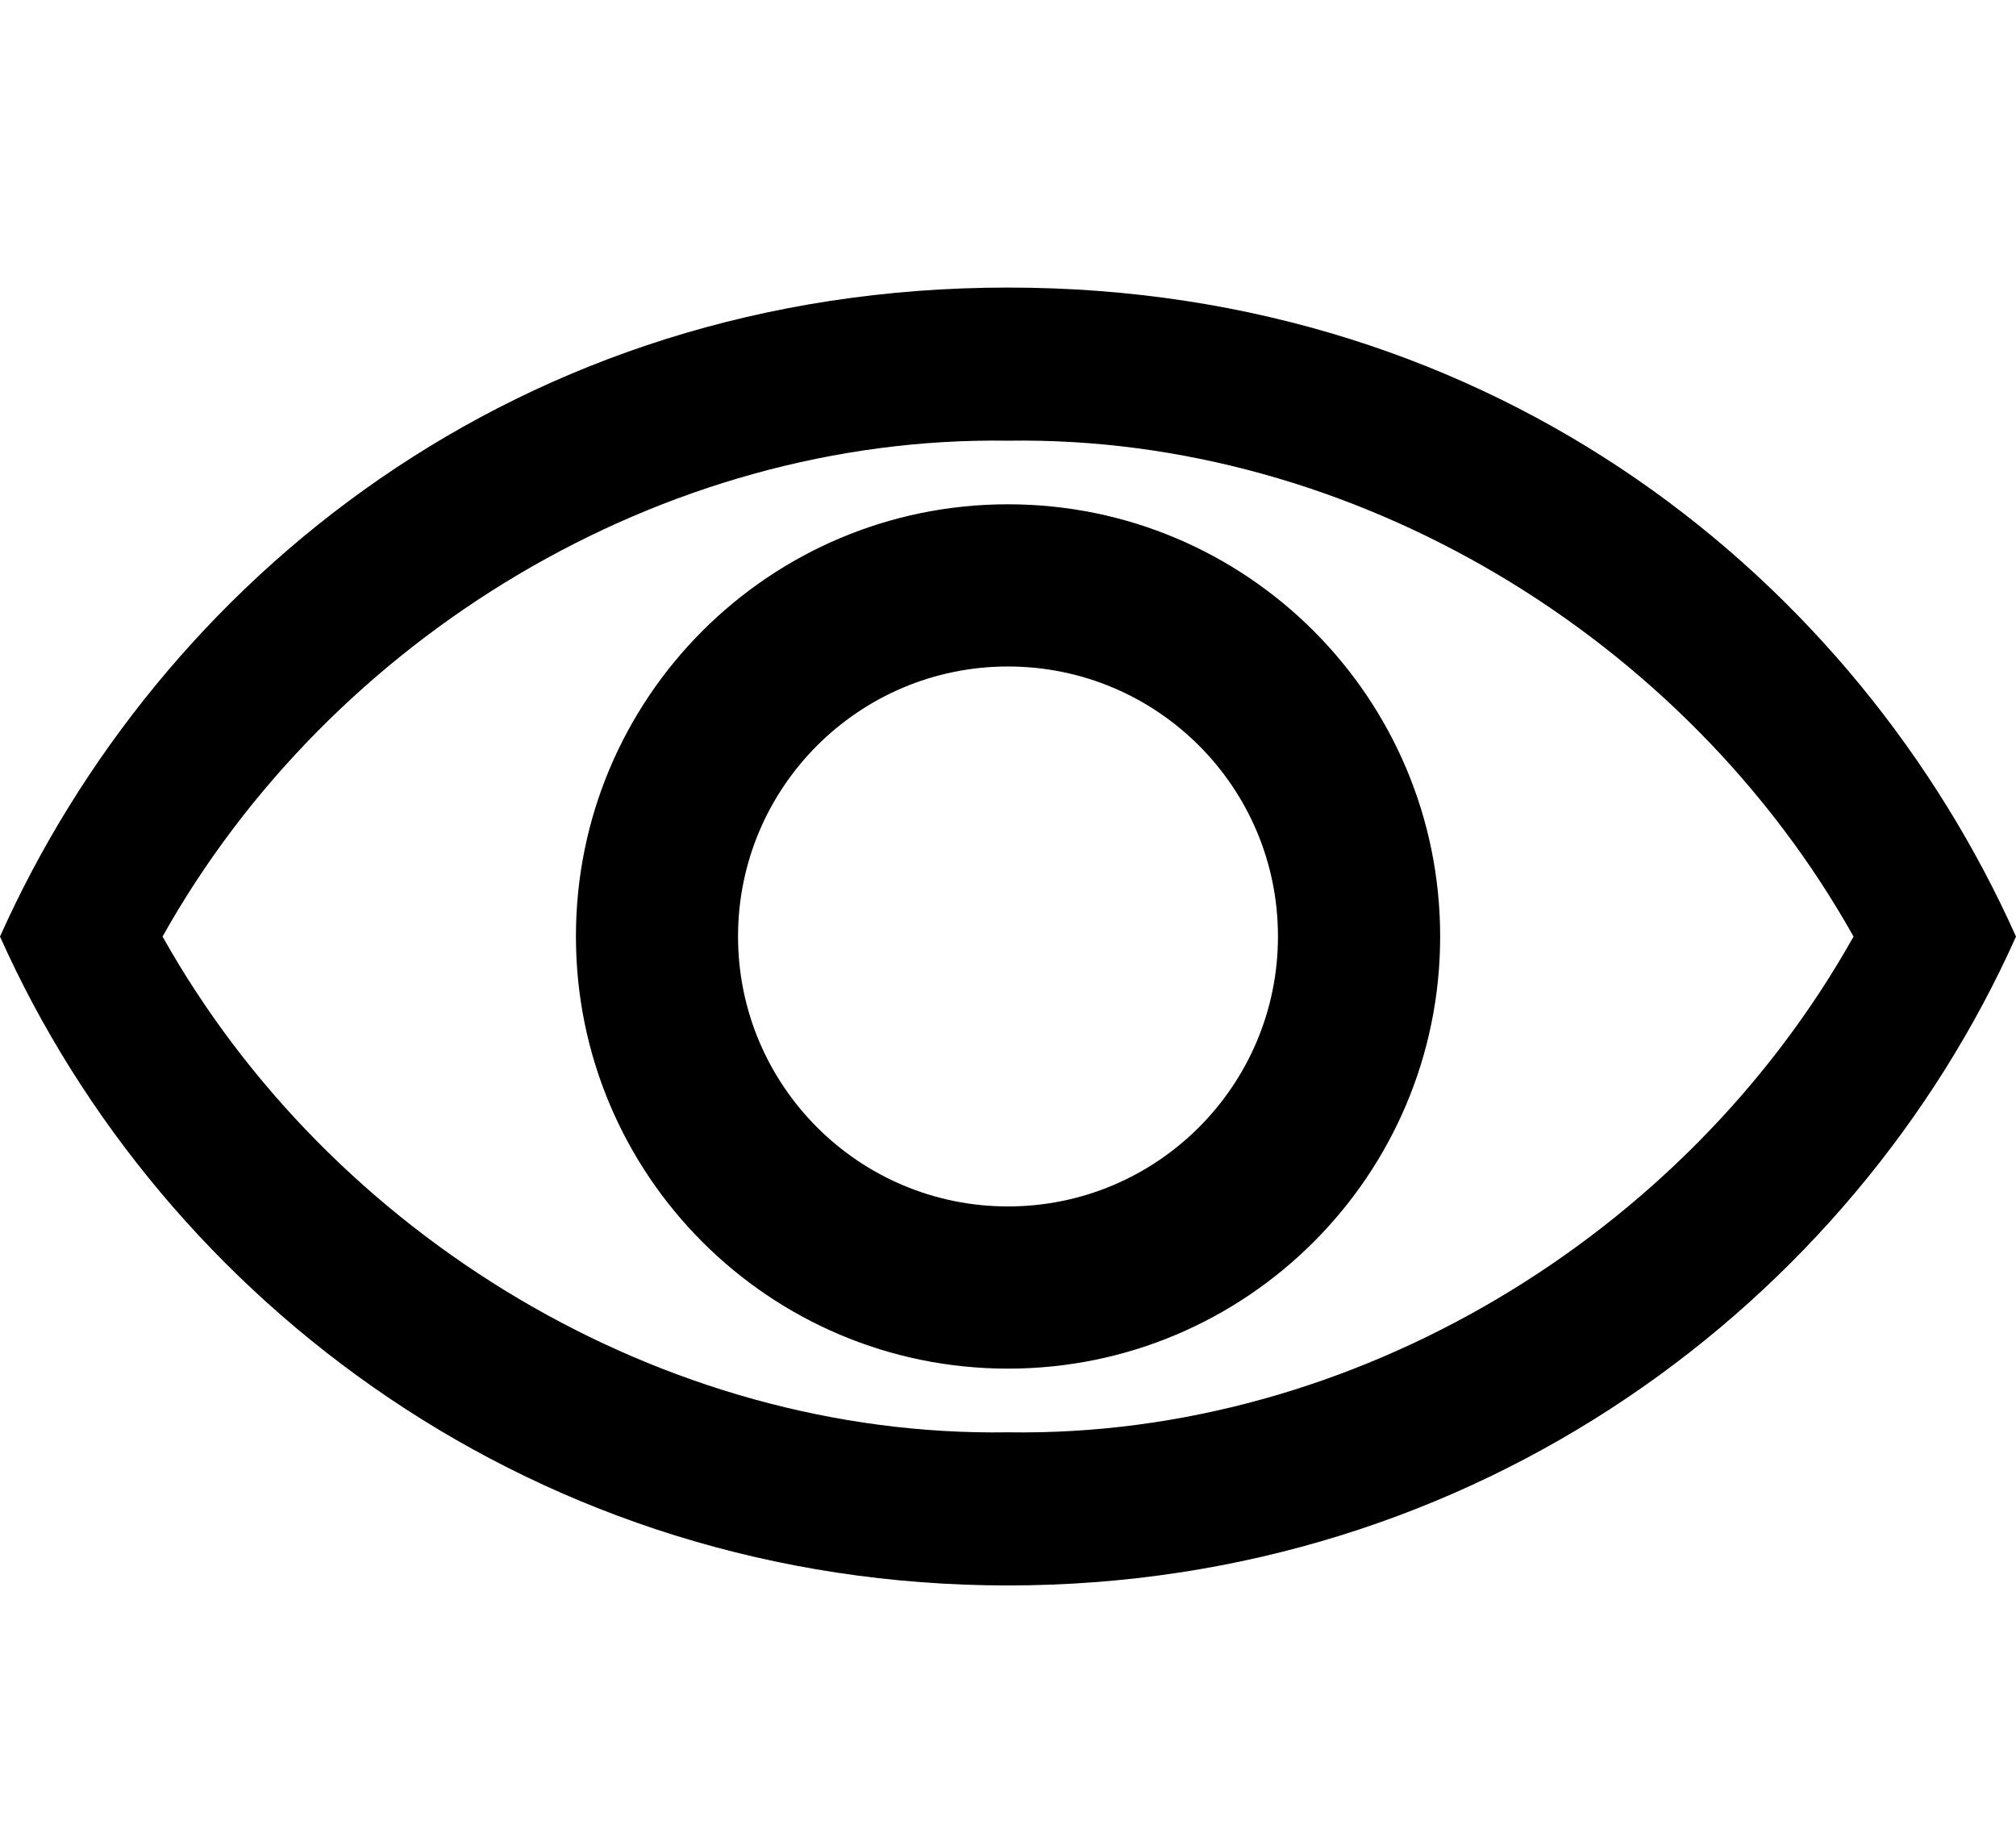 <svg width="22" height="20" viewBox="0 0 22 15" fill="none" xmlns="http://www.w3.org/2000/svg">
<path d="M11 0.638C5.651 0.638 1.737 3.84 0 7.72C1.785 11.713 5.877 14.801 10.998 14.801C16.119 14.801 20.215 11.713 22 7.72C20.263 3.84 16.349 0.638 11 0.638H11ZM11 2.309C14.768 2.251 18.396 4.45 20.227 7.72C18.396 10.989 14.769 13.188 11.002 13.13H11.001H10.999C7.232 13.188 3.605 10.989 1.774 7.72C3.605 4.45 7.232 2.251 11.001 2.309H11ZM11 3.003C8.396 3.003 6.284 5.115 6.285 7.719C6.285 10.323 8.396 12.435 11 12.435C13.605 12.435 15.716 10.323 15.716 7.719C15.716 5.115 13.605 3.003 11 3.003ZM11 4.773C12.628 4.773 13.947 6.092 13.946 7.719C13.946 9.346 12.627 10.665 11 10.665C9.373 10.665 8.054 9.346 8.054 7.719C8.054 6.092 9.373 4.773 11 4.773Z" fill="black"/>
</svg>
